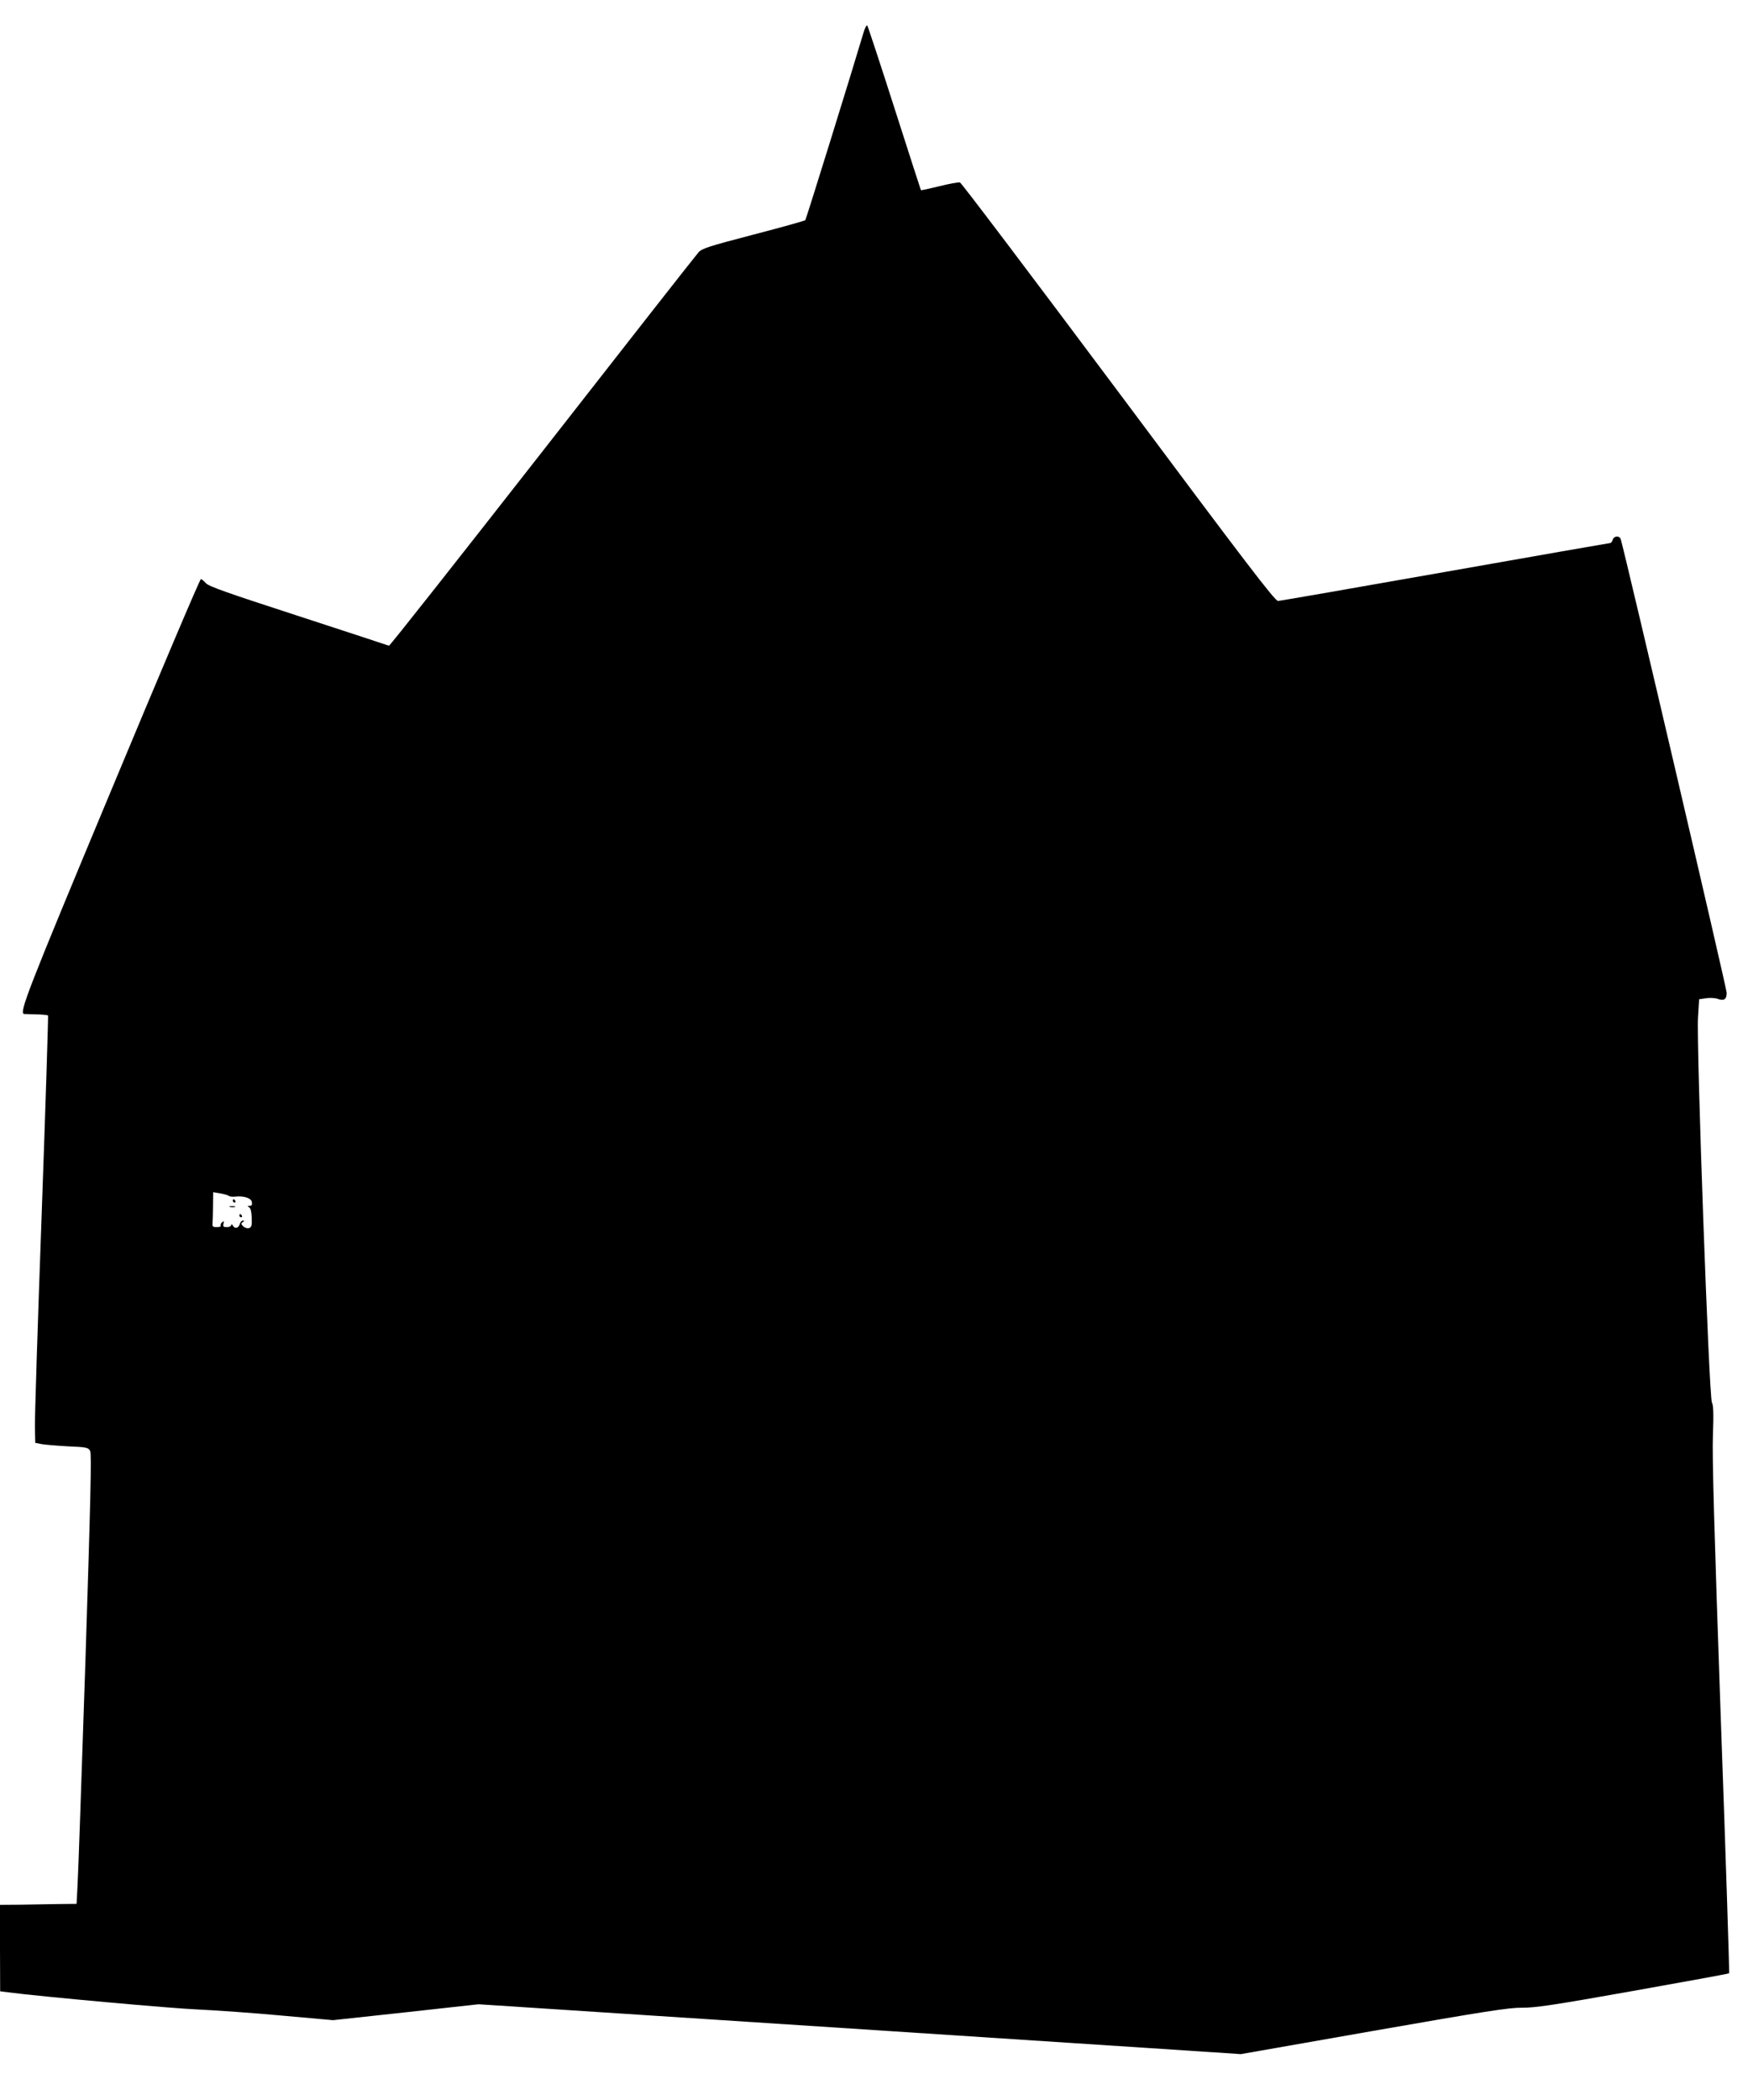  <svg version="1.0" xmlns="http://www.w3.org/2000/svg"
 width="1066pt" height="1280pt" viewBox="0 0 1066 1280"
 preserveAspectRatio="xMidYMid meet"><g transform="translate(0,1280) scale(0.1,-0.1)"
fill="#000000" stroke="none">
<path d="M5267 12604 c-70 -236 -351 -1141 -356 -1146 -4 -4 -146 -44 -316
-88 -272 -71 -313 -84 -335 -108 -14 -15 -443 -562 -953 -1215 -511 -653 -931
-1186 -935 -1183 -4 2 -252 83 -552 181 -437 142 -549 181 -565 201 -12 13
-25 24 -30 24 -6 0 -252 -580 -547 -1288 -515 -1234 -564 -1359 -530 -1363 4
0 37 -1 74 -2 36 -1 68 -4 71 -7 2 -3 -15 -549 -39 -1215 -24 -665 -43 -1250
-41 -1300 l2 -90 35 -7 c19 -4 92 -10 161 -14 118 -5 127 -7 139 -29 9 -18 3
-280 -29 -1278 -23 -690 -44 -1306 -48 -1368 l-6 -114 -106 -1 c-58 -1 -163
-3 -234 -4 l-127 -1 0 -263 1 -264 47 -6 c198 -26 1005 -99 1162 -105 107 -5
336 -21 508 -37 l313 -28 443 48 444 49 338 -22 c187 -12 1091 -71 2009 -131
919 -60 1812 -119 1986 -130 l316 -21 809 142 c686 120 823 141 904 141 79 -1
190 15 678 102 320 57 585 105 587 108 2 2 -20 701 -51 1554 -40 1146 -53
1595 -48 1725 5 135 3 181 -6 200 -18 32 -95 2180 -85 2346 l7 112 41 6 c23 4
53 2 67 -2 43 -16 60 -6 60 35 0 27 -614 2655 -646 2765 -7 23 -41 22 -49 -3
-3 -11 -10 -20 -15 -20 -4 0 -457 -79 -1006 -176 -550 -97 -1009 -177 -1020
-177 -18 -2 -200 237 -973 1273 -524 701 -959 1277 -967 1278 -9 2 -65 -8
-125 -23 -61 -15 -111 -26 -113 -24 -1 2 -74 227 -161 499 -87 272 -162 499
-166 504 -4 5 -14 -13 -22 -40z m-3872 -7093 c5 -5 23 -7 39 -5 53 6 99 -9
102 -34 3 -16 -1 -22 -14 -22 -14 0 -14 -2 -3 -9 10 -6 15 -29 16 -65 2 -46
-1 -57 -17 -62 -10 -3 -25 2 -35 11 -14 14 -14 18 -2 26 11 7 11 9 1 9 -8 0
-16 -9 -19 -19 -7 -27 -30 -34 -42 -13 -6 10 -11 12 -11 5 0 -7 -12 -13 -26
-13 -22 0 -25 4 -21 21 4 16 3 18 -9 8 -7 -6 -11 -15 -8 -20 3 -5 -8 -9 -24
-9 -24 0 -28 4 -26 23 1 12 3 60 3 106 l1 84 42 -7 c23 -4 47 -11 53 -15z"/>
<path d="M1420 5480 c0 -5 5 -10 11 -10 5 0 7 5 4 10 -3 6 -8 10 -11 10 -2 0
-4 -4 -4 -10z"/>
<path d="M1403 5443 c9 -2 23 -2 30 0 6 3 -1 5 -18 5 -16 0 -22 -2 -12 -5z"/>
<path d="M1460 5390 c0 -5 5 -10 11 -10 5 0 7 5 4 10 -3 6 -8 10 -11 10 -2 0
-4 -4 -4 -10z"/>
</g>
</svg>
